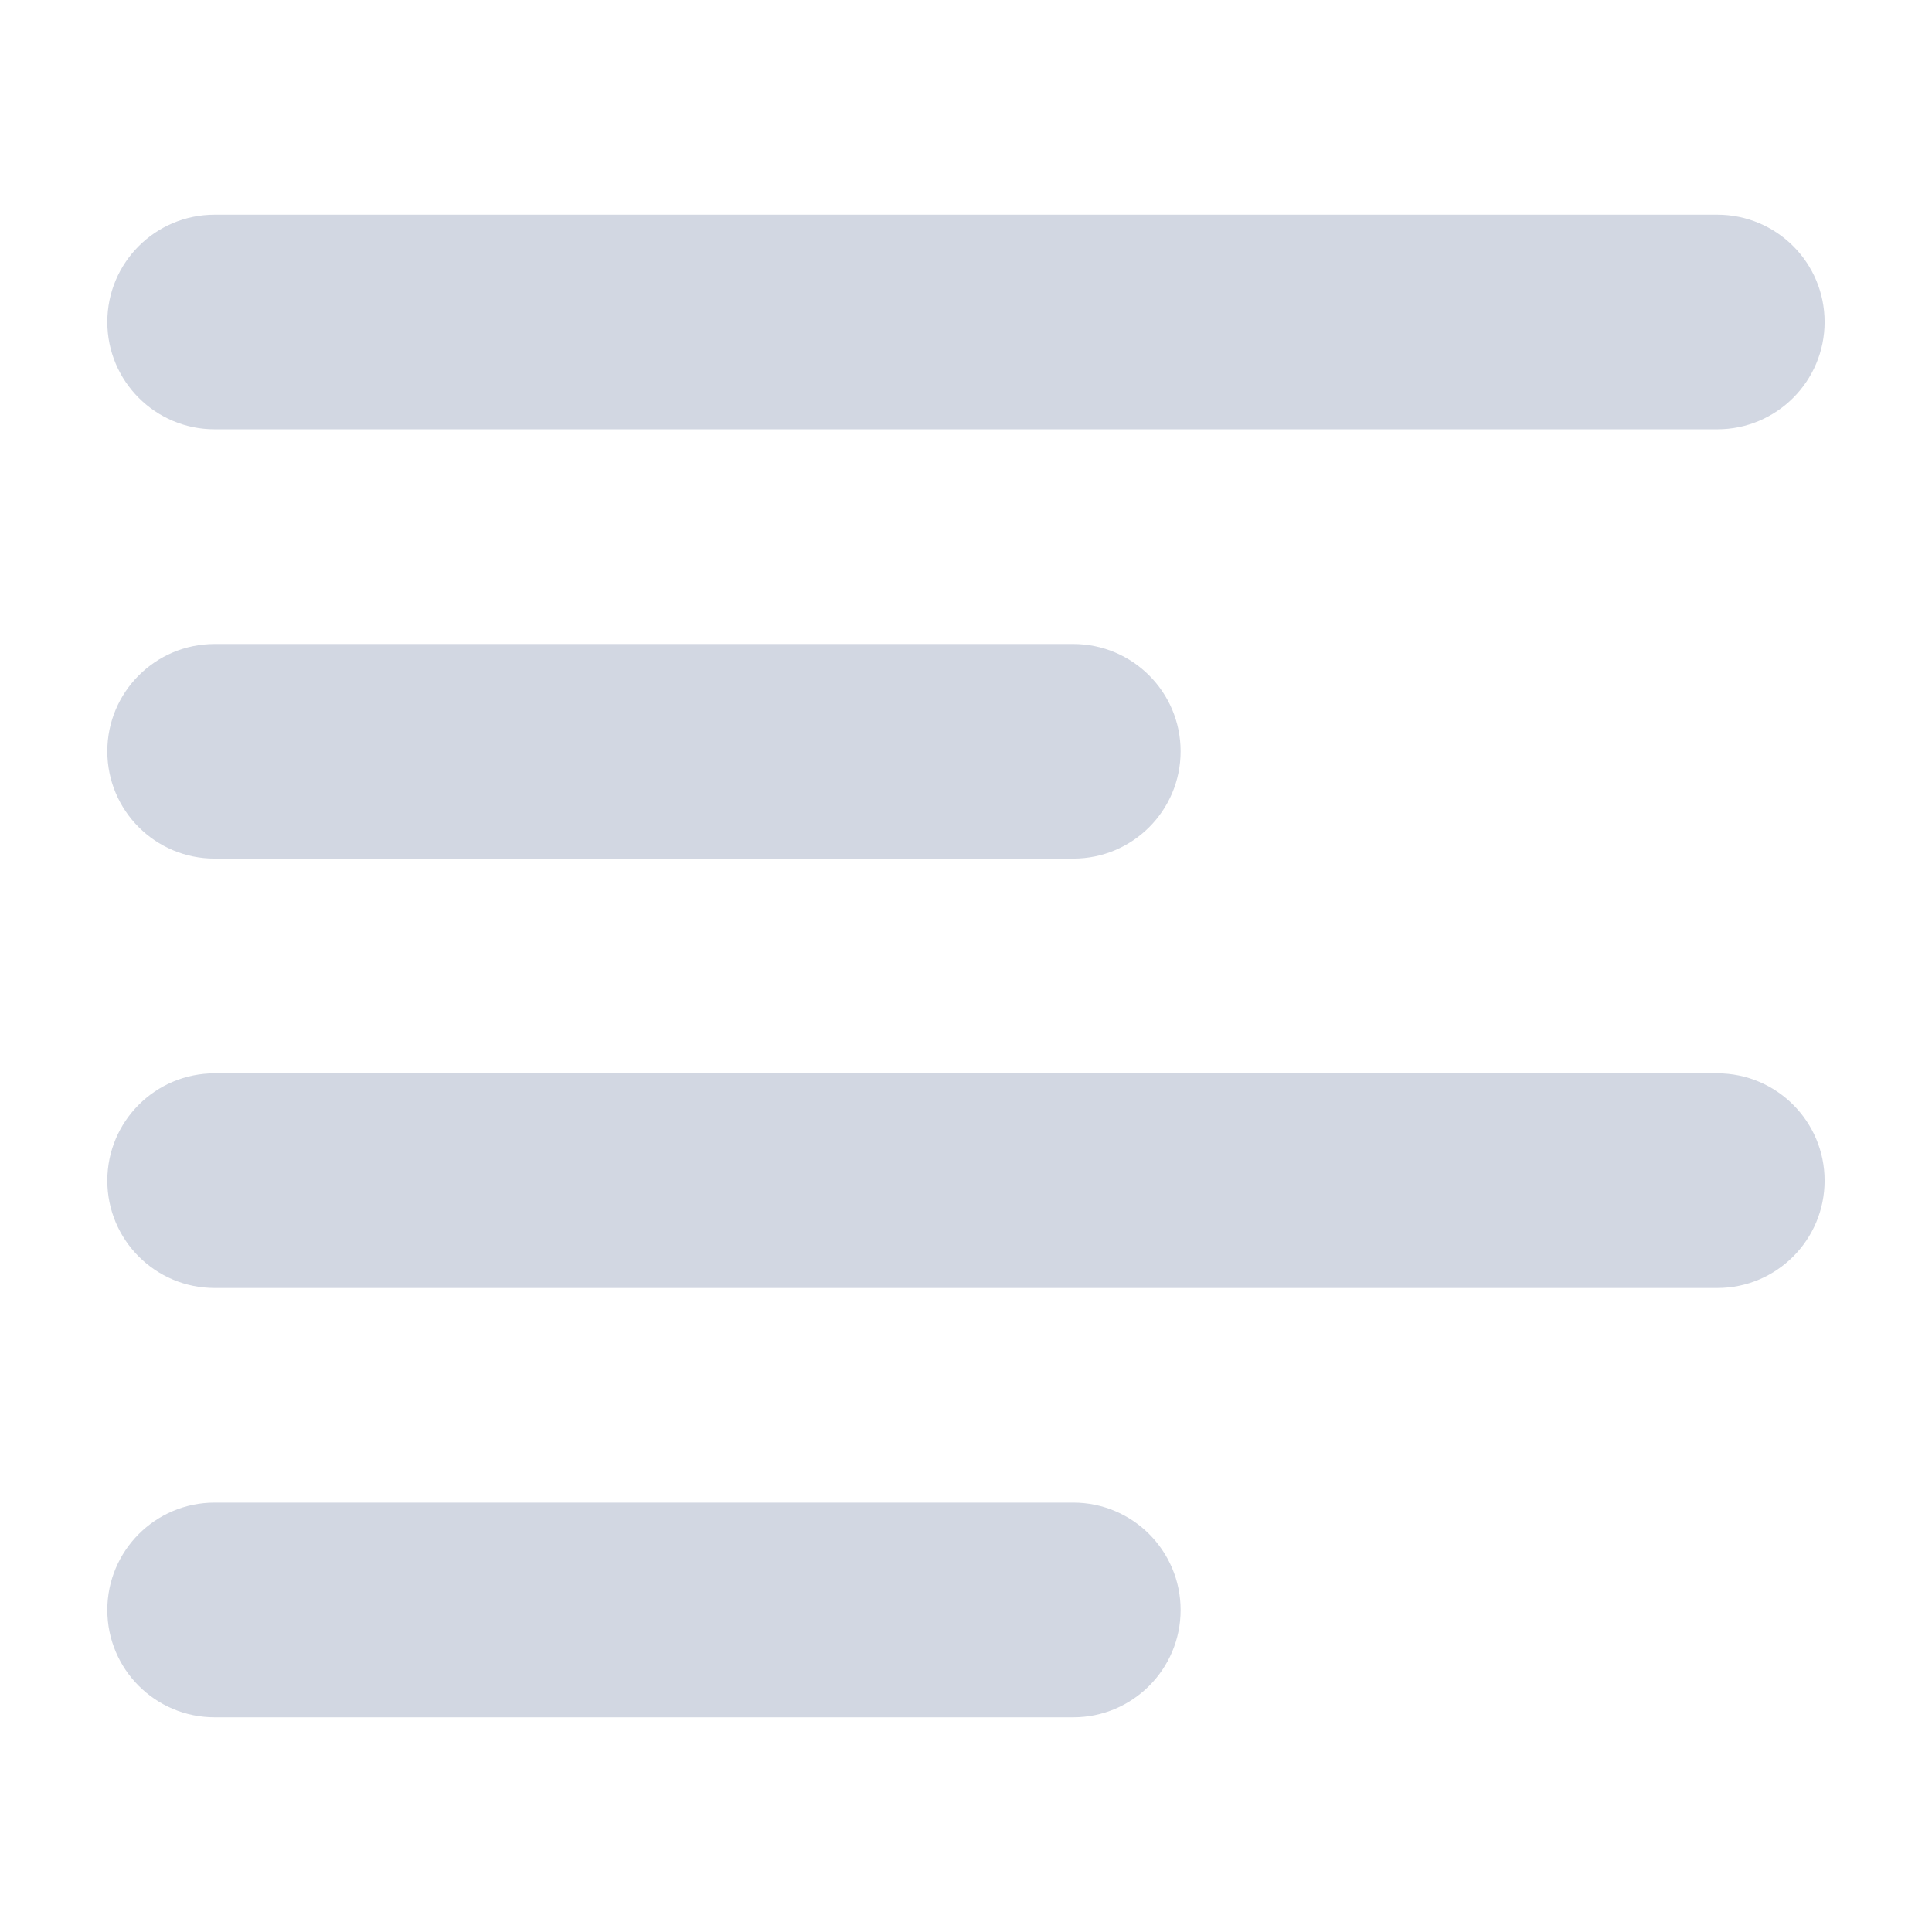 <svg width="24" height="24" viewBox="0 0 24 24" fill="none" xmlns="http://www.w3.org/2000/svg">
<path fill-rule="evenodd" clip-rule="evenodd" d="M13.333 18.666C14.069 18.666 14.666 19.264 14.666 20C14.666 20.736 14.069 21.333 13.333 21.333H2.666C1.93 21.333 1.333 20.736 1.333 20C1.333 19.264 1.93 18.666 2.666 18.666H13.333ZM21.333 13.333C22.069 13.333 22.666 13.93 22.666 14.666C22.666 15.403 22.069 16 21.333 16H2.666C1.93 16 1.333 15.403 1.333 14.666C1.333 13.93 1.93 13.333 2.666 13.333H21.333ZM13.333 8C14.069 8 14.666 8.597 14.666 9.333C14.666 10.07 14.069 10.666 13.333 10.666H2.666C1.93 10.666 1.333 10.07 1.333 9.333C1.333 8.597 1.93 8 2.666 8H13.333ZM21.333 2.667C22.069 2.667 22.666 3.263 22.666 4C22.666 4.736 22.069 5.333 21.333 5.333H2.666C1.93 5.333 1.333 4.736 1.333 4C1.333 3.263 1.93 2.667 2.666 2.667H21.333Z" fill="#D2D7E2"/>
</svg>
